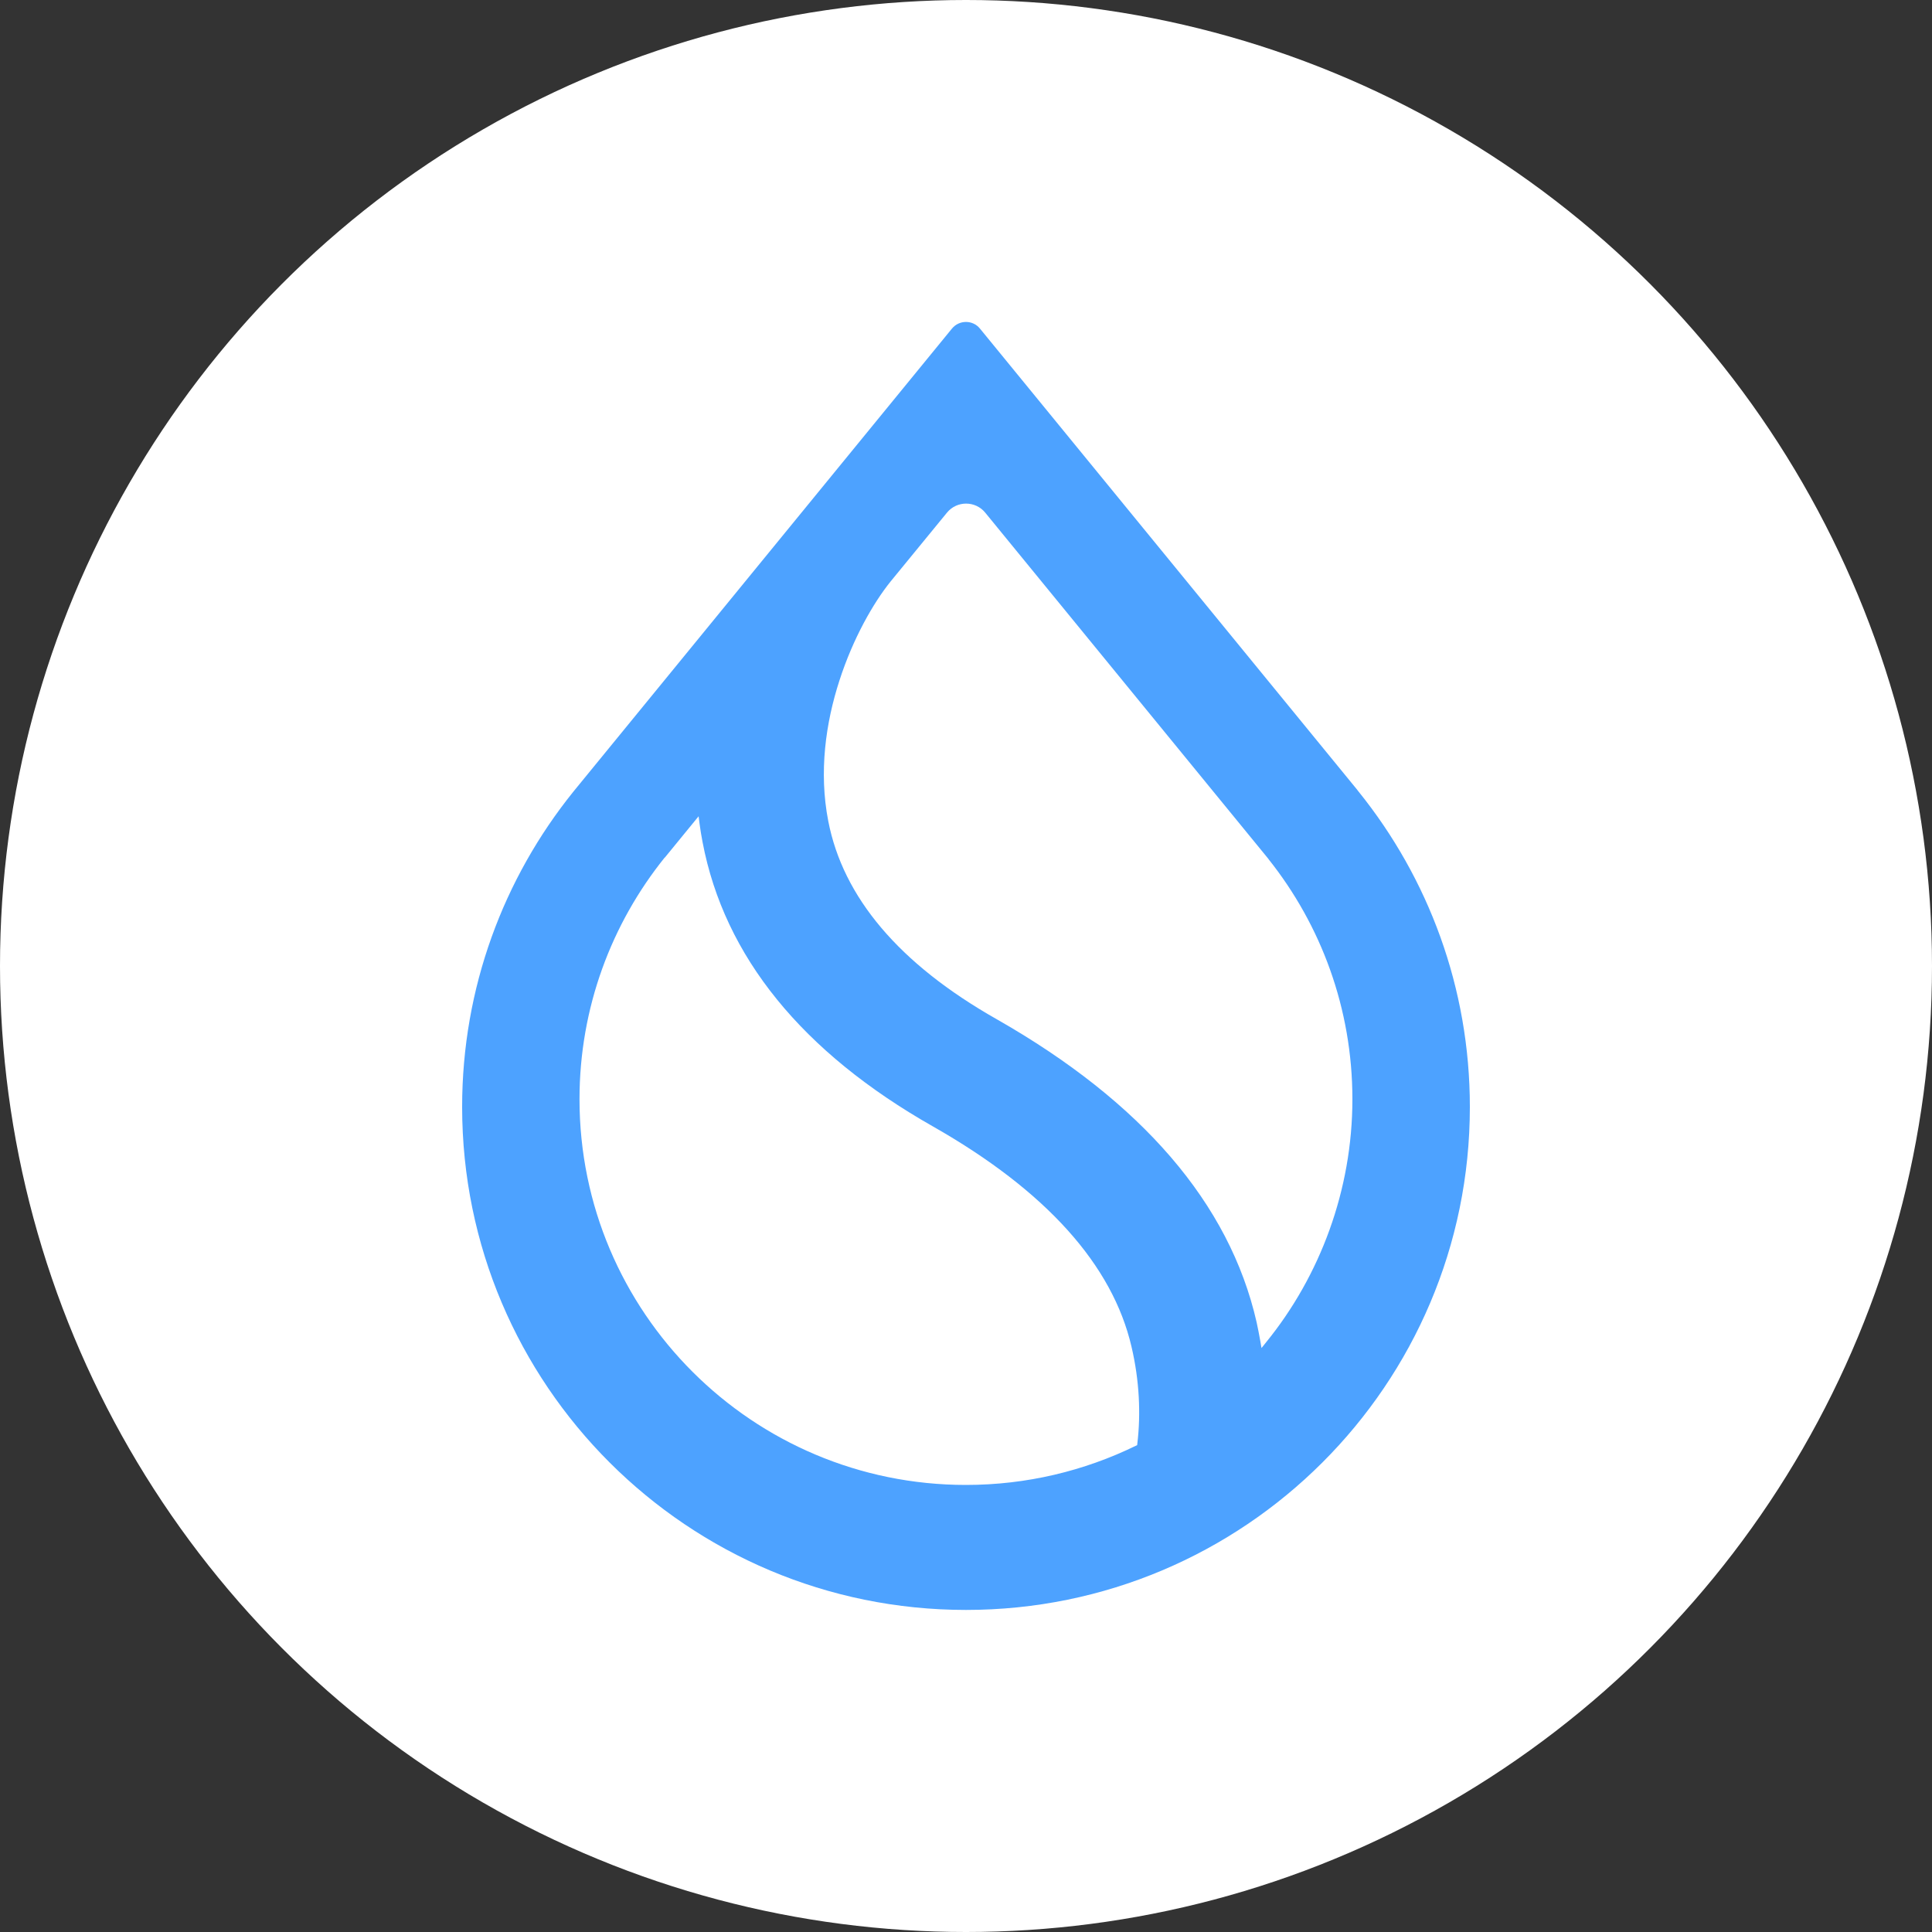 <svg width="20" height="20" viewBox="0 0 20 20" fill="none" xmlns="http://www.w3.org/2000/svg">
    <rect x="0" y="0" width="20" height="20" fill="#333333" stroke="none"/>
    <circle cx="10" cy="10" r="10" fill="#fff"/>
    <path
            d="M13.131 8.893C13.675 9.576 14 10.44 14 11.379C14 12.319 13.665 13.209 13.107 13.895L13.059 13.955L13.046 13.879C13.035 13.816 13.022 13.751 13.008 13.686C12.728 12.458 11.817 11.405 10.318 10.551C9.305 9.977 8.726 9.286 8.574 8.499C8.475 7.991 8.548 7.481 8.69 7.044C8.831 6.607 9.041 6.241 9.219 6.02L9.803 5.307C9.905 5.182 10.097 5.182 10.199 5.307L13.132 8.893H13.131ZM14.054 8.181L10.144 3.401C10.07 3.31 9.93 3.31 9.855 3.401L5.947 8.181L5.934 8.197C5.215 9.09 4.784 10.224 4.784 11.459C4.784 14.335 7.12 16.666 10 16.666C12.88 16.666 15.216 14.335 15.216 11.459C15.216 10.224 14.785 9.09 14.066 8.197L14.053 8.181L14.054 8.181ZM6.882 8.878L7.232 8.45L7.242 8.529C7.25 8.592 7.261 8.654 7.273 8.718C7.499 9.905 8.307 10.894 9.658 11.661C10.833 12.329 11.517 13.098 11.713 13.94C11.796 14.292 11.81 14.638 11.774 14.941L11.772 14.96L11.755 14.968C11.225 15.226 10.629 15.372 9.999 15.372C7.79 15.372 5.999 13.584 5.999 11.379C5.999 10.432 6.33 9.562 6.881 8.877L6.882 8.878Z"
            fill="#4DA2FF"/>
</svg>
